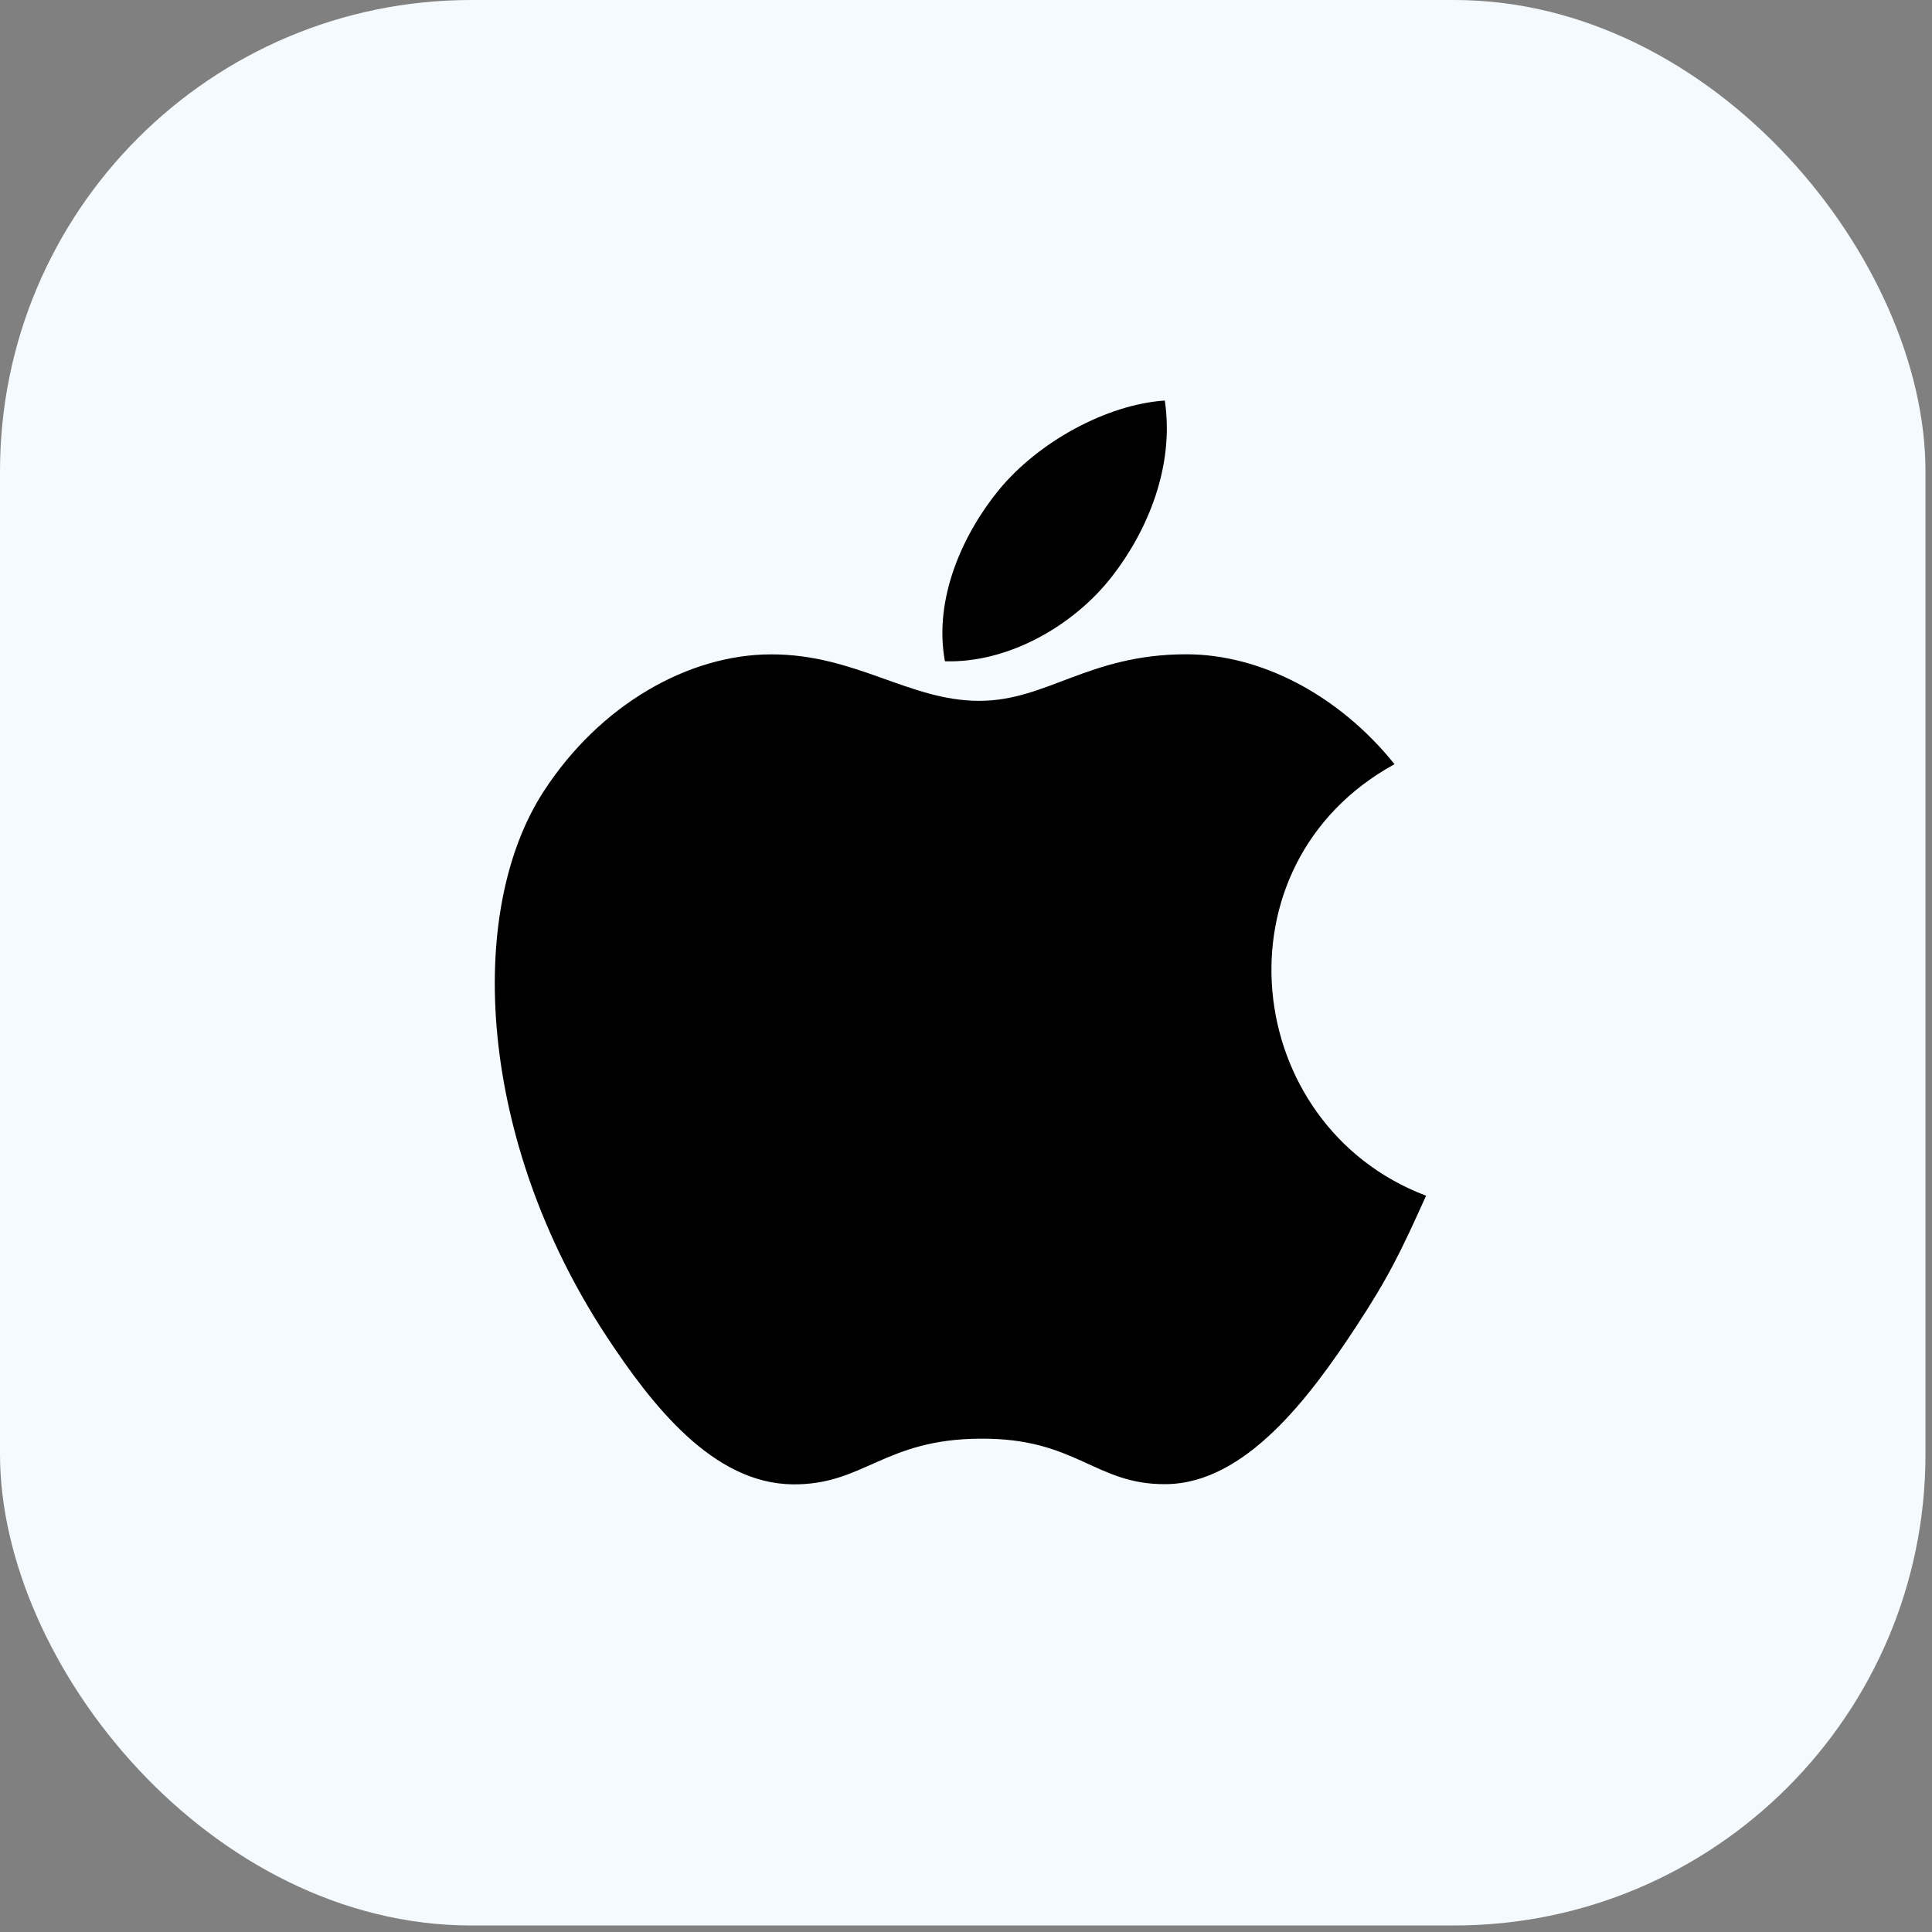 <svg width="82" height="82" viewBox="0 0 82 82" fill="none" xmlns="http://www.w3.org/2000/svg">
<rect x="0" y="0" width="82" height="82" fill="#808080" stroke="none"/>
<rect width="81.723" height="81.723" rx="20" fill="#F5FAFF"/>
<path d="M60.527 50.75C59.449 53.145 58.93 54.215 57.543 56.328C55.602 59.281 52.863 62.969 49.48 62.992C46.469 63.02 45.691 61.027 41.602 61.062C37.516 61.082 36.664 63.031 33.648 63C30.262 62.969 27.672 59.648 25.73 56.699C20.301 48.43 19.727 38.734 23.082 33.578C25.457 29.922 29.211 27.773 32.738 27.773C36.332 27.773 38.59 29.746 41.559 29.746C44.441 29.746 46.195 27.77 50.352 27.77C53.492 27.77 56.812 29.48 59.188 32.434C51.422 36.691 52.684 47.781 60.527 50.75ZM47.195 24.469C48.707 22.527 49.855 19.789 49.438 17C46.973 17.168 44.09 18.742 42.406 20.781C40.879 22.641 39.613 25.398 40.105 28.066C42.797 28.152 45.582 26.547 47.195 24.469Z" fill="black"/>
</svg>
